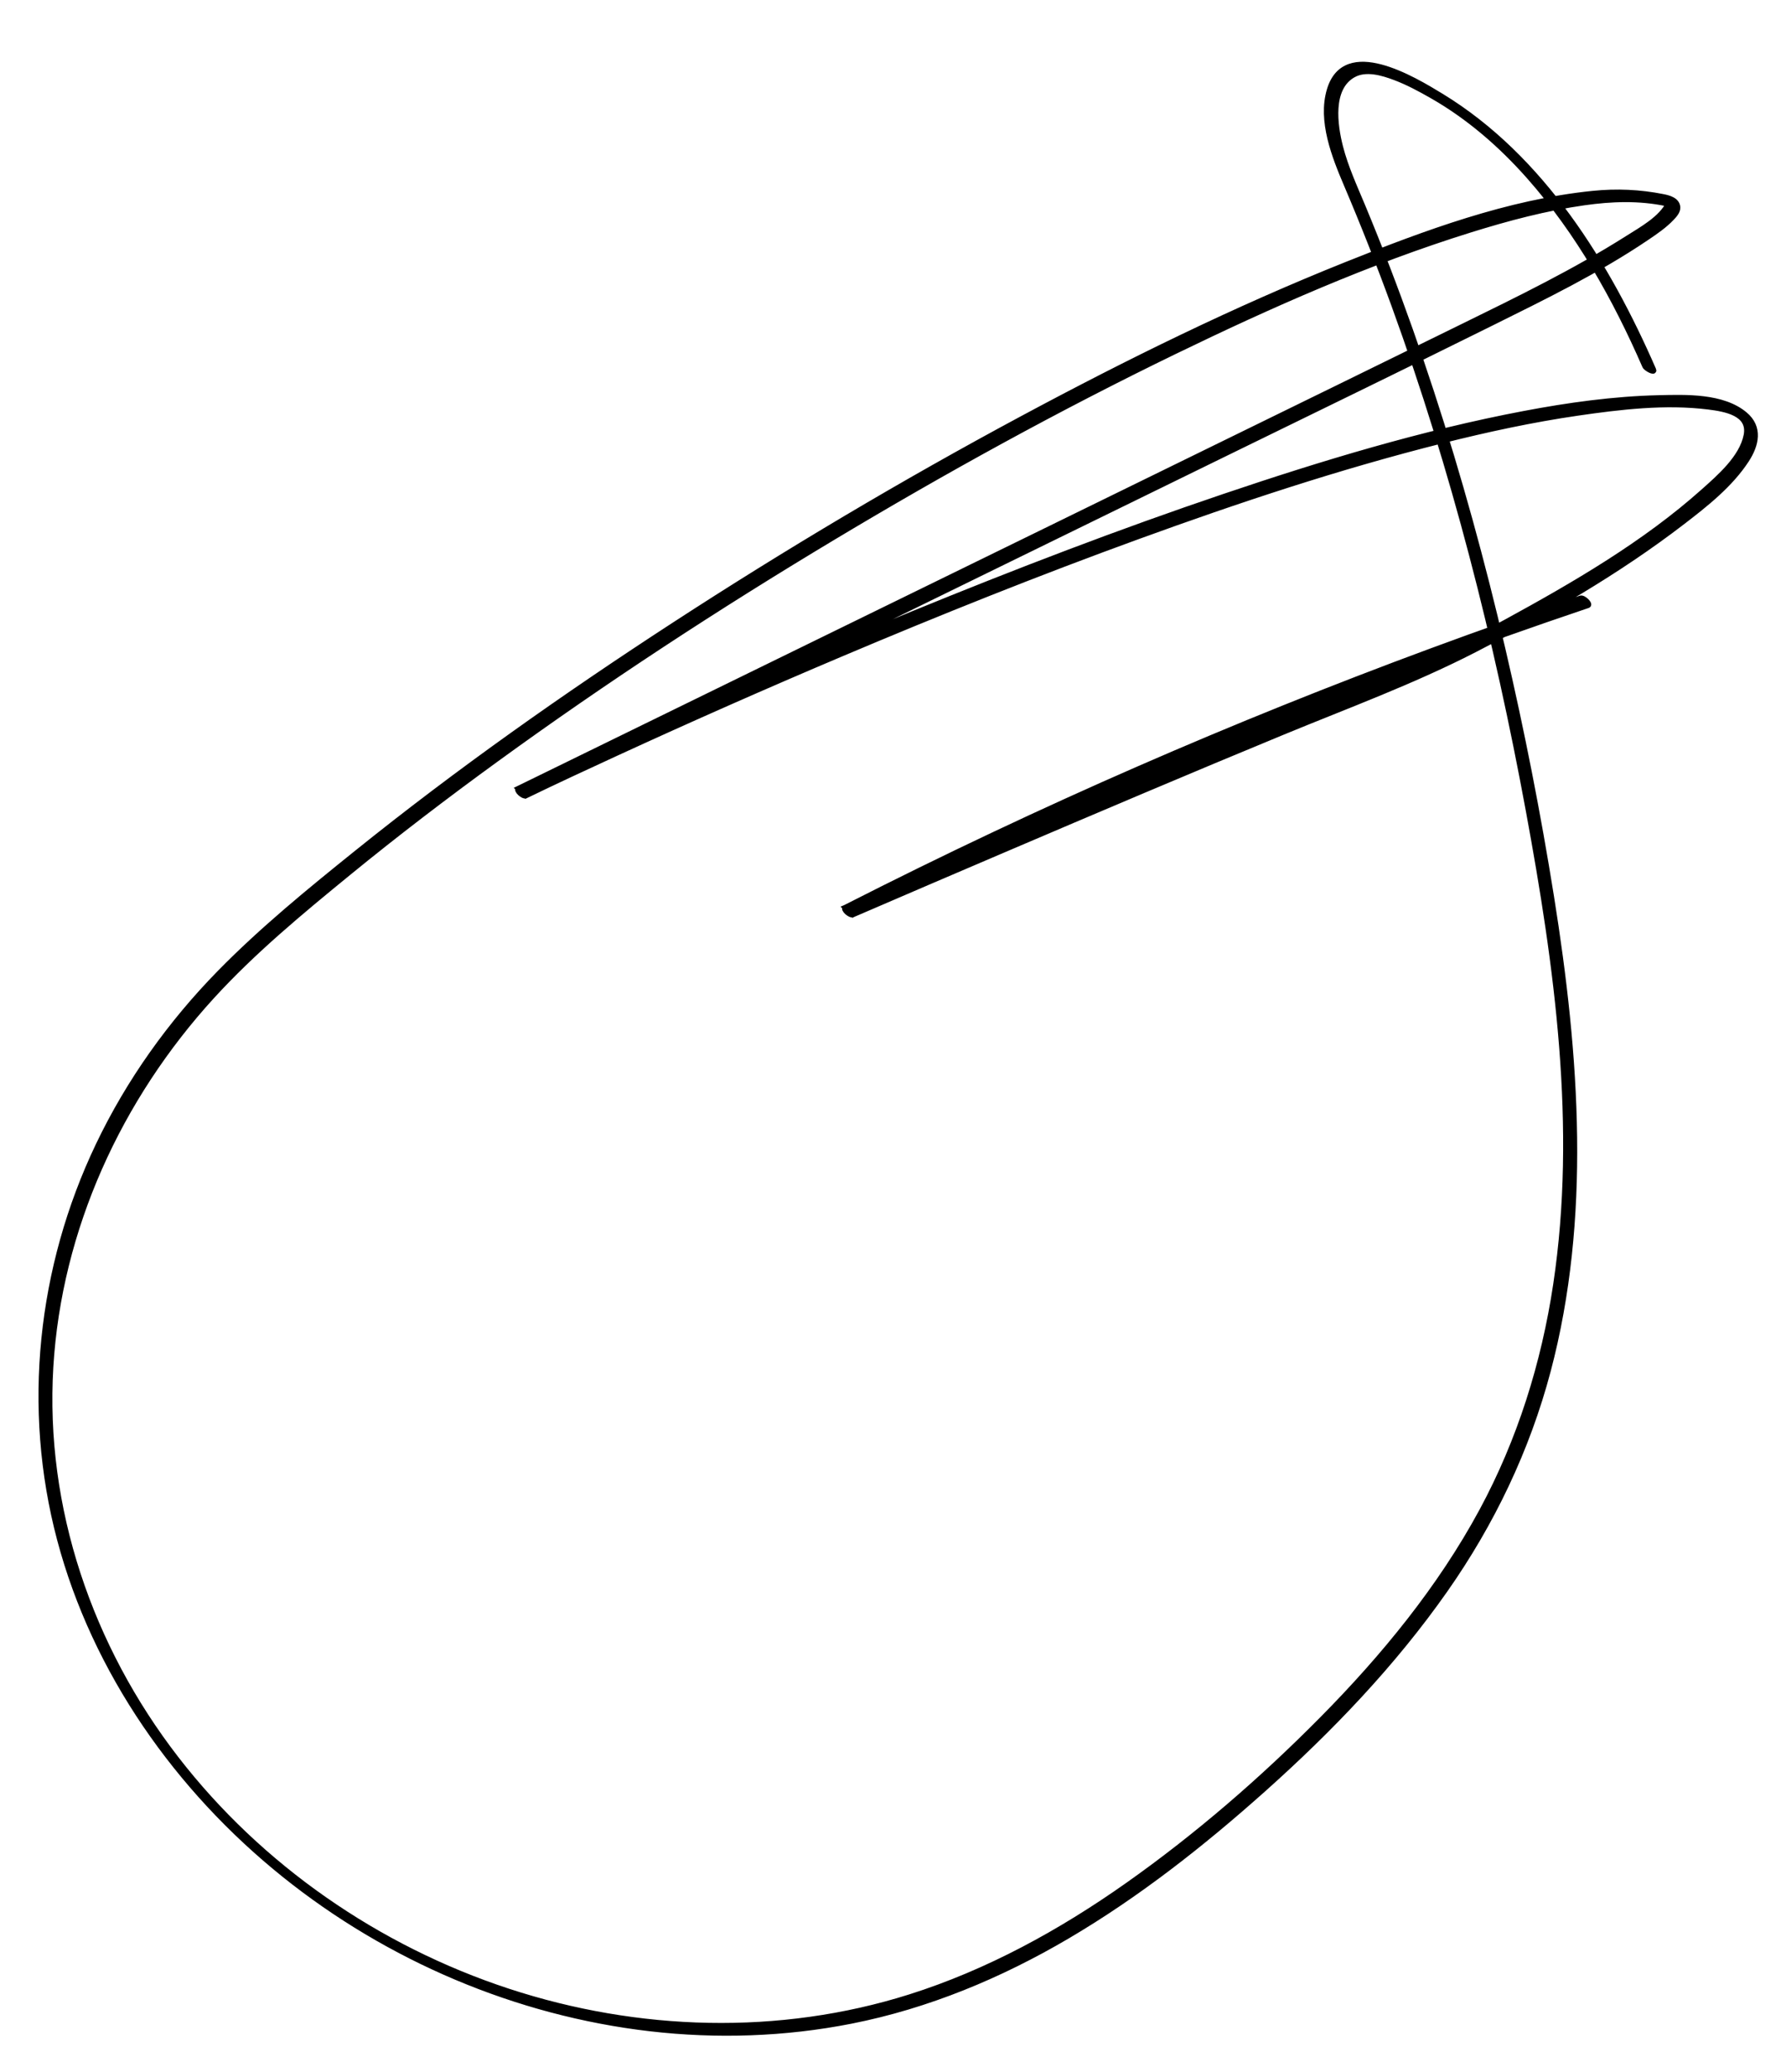 <?xml version="1.0" encoding="UTF-8"?>
<svg id="Layer_1" data-name="Layer 1" xmlns="http://www.w3.org/2000/svg" viewBox="0 0 1957.14 2270.46">
  <defs>
    <style>
      .cls-1 {
        stroke: #000;
        stroke-miterlimit: 10;
        stroke-width: 6px;
      }
    </style>
  </defs>
  <path class="cls-1" d="M1811.88,405.25c-50.36-115.53-122.27-232.6-232.43-299.84-31.04-18.94-105.5-63.88-122.5-6.73-10.02,33.68,5.43,72.57,18.42,103.08,18.66,43.83,36.15,88.15,52.45,132.92,65.35,179.58,112.53,365.54,147.17,553.35,31.44,170.44,56.01,346.7,30.01,519.58-13.01,86.52-39.42,170.87-81.06,247.96-45.7,84.61-107.76,160.16-175.18,228.32-65.45,66.17-136.68,127.83-212.74,181.54-73.33,51.79-153.09,95.64-238.94,122.75-142.91,45.11-298.36,40.29-440.25-6.3-142.8-46.89-271.76-135.81-363.84-254.87-94.47-122.16-146.84-274.45-137.55-429.37,9.07-151.32,75-294.58,176.76-405.98,45.31-49.6,97.78-92.97,149.7-135.42,52.51-42.92,106.44-84.09,161.3-123.97,119.38-86.77,243.11-167.58,369.67-243.46,121.79-73.03,246.37-141.66,374.16-203.65,105.06-50.96,212.7-98.72,324.34-133.47,40.73-12.68,82.27-23.75,124.57-29.73,30.12-4.25,59.96-5.34,89.81.88,2.18.45,5.12.97,5.41.96,1.11-.03.19.13-1.41-1.22-2.05-1.73-.1-1.74-1.01.09-8.43,17.01-29.44,28.47-45.12,38.41-57.62,36.51-119.46,66.65-180.61,96.65-42.78,20.99-85.58,41.96-128.37,62.92-109.67,53.72-219.36,107.4-329.06,161.06-110.05,53.84-220.11,107.66-330.18,161.47-72.17,35.28-144.33,70.56-216.5,105.84-10.25,5.01-20.5,10.02-30.75,15.03-3.05,1.49,5.12,9.11,8.08,7.68,32.46-15.74,65.21-30.91,97.98-45.99,81.77-37.62,164.11-73.98,247-109.07,107.48-45.5,215.89-88.89,325.58-128.79,109.58-39.87,220.57-76.77,333.73-105.18,48.98-12.3,98.45-23,148.44-30.26,46.74-6.79,95.98-12.61,143.12-6.73,18.3,2.29,46.46,6.92,41.61,31.4-4.87,24.57-29.41,45.69-47.06,61.45-64.33,57.44-141.3,102.1-216.67,143.26-34.59,18.89-69.71,36.97-105.68,53.1-30.59,13.72-62.2,25.14-93.27,37.72-98.61,39.95-196.56,81.54-294.47,123.18-72.88,31-145.7,62.18-218.43,93.53-3.89,1.68-7.79,3.36-11.68,5.04,2.69,2.56,5.39,5.12,8.08,7.68,201.69-102.71,409.11-194.08,621.12-273.32,61.13-22.85,122.63-44.66,184.47-65.51,2.91-.98-4.83-8.78-8.08-7.68-218.65,73.72-433.01,159.98-641.7,258.43-55.04,25.96-109.66,52.79-163.89,80.4-3.11,1.58,5.14,8.95,8.08,7.68,55.11-23.8,110.3-47.45,165.51-71.03,101.66-43.42,203.41-86.67,305.6-128.84,70.47-29.08,141.84-55.24,209.75-90.1,79.04-40.57,157.31-85.68,227.9-139.87,25.52-19.59,52.91-41.13,70.63-68.45,10.72-16.53,14.93-35.46-1.79-49.53-24.28-20.44-64.72-18.92-94.22-18.24-49.65,1.15-99.17,8.06-147.91,17.31-111.43,21.13-220.56,54.29-327.9,90.55-115.29,38.95-228.97,82.6-341.57,128.71-94.29,38.61-187.84,79.04-280.69,120.99-48.57,21.94-97,44.23-145.05,67.28-2.21,1.06-4.42,2.12-6.63,3.19,2.69,2.56,5.39,5.12,8.08,7.68,41.5-20.28,83-40.57,124.5-60.85,98.28-48.05,196.56-96.1,294.84-144.16,115.36-56.42,230.72-112.85,346.06-169.31,97.67-47.81,195.54-95.22,292.94-143.58,57.47-28.53,116.17-57.15,169.47-93.14,9.65-6.52,19.68-13.3,27.74-21.8,2.84-3,6.87-7.26,6.55-11.78-.54-7.85-9.76-10.21-15.92-11.43-25.58-5.07-50.61-6.2-76.9-3.54-92.77,9.39-183.62,43.26-269.58,77.62-121.96,48.74-240.15,106.92-355.81,169-130.43,70.01-257.85,145.74-381.94,226.44-119.49,77.72-236.26,160.03-347.34,249.43-51.53,41.47-103.5,83.87-149.85,131.15-54.2,55.28-99.74,119.12-133.13,189.02-64.09,134.15-80.55,287.93-42.32,431.93,38.56,145.23,129.23,273.48,245.69,367.11,114.47,92.03,254.99,151.85,400.99,168.82,73.29,8.52,147.9,6.02,220.32-8.25,83.81-16.52,163.24-49.64,236.72-92.83,77.25-45.41,148.04-101.16,214.79-160.74,73.75-65.82,142.7-137.73,199.55-218.82,51.28-73.14,89.82-153.58,112.73-239.99,22.08-83.27,29.98-169.7,28.92-255.68-1.09-88.36-11.36-176.37-25.28-263.56-14.54-91.09-32.38-181.72-53.32-271.56-22.13-94.95-47.94-189.07-78.23-281.75-14.88-45.52-30.84-90.68-48-135.39-8.77-22.84-17.85-45.55-27.26-68.13-8.92-21.4-18.66-42.47-24.43-65.01-6.01-23.46-11.97-64.44,14.34-78.99,13.76-7.61,31.79-2.23,45.44,2.9,14.17,5.32,27.58,12.56,40.71,20.05,40.36,23.02,75.71,53.76,106.43,88.48,54.07,61.09,94.49,133.22,126.96,207.72,1.2,2.76,10.87,7.76,9.3,4.16h0Z"/>
</svg>